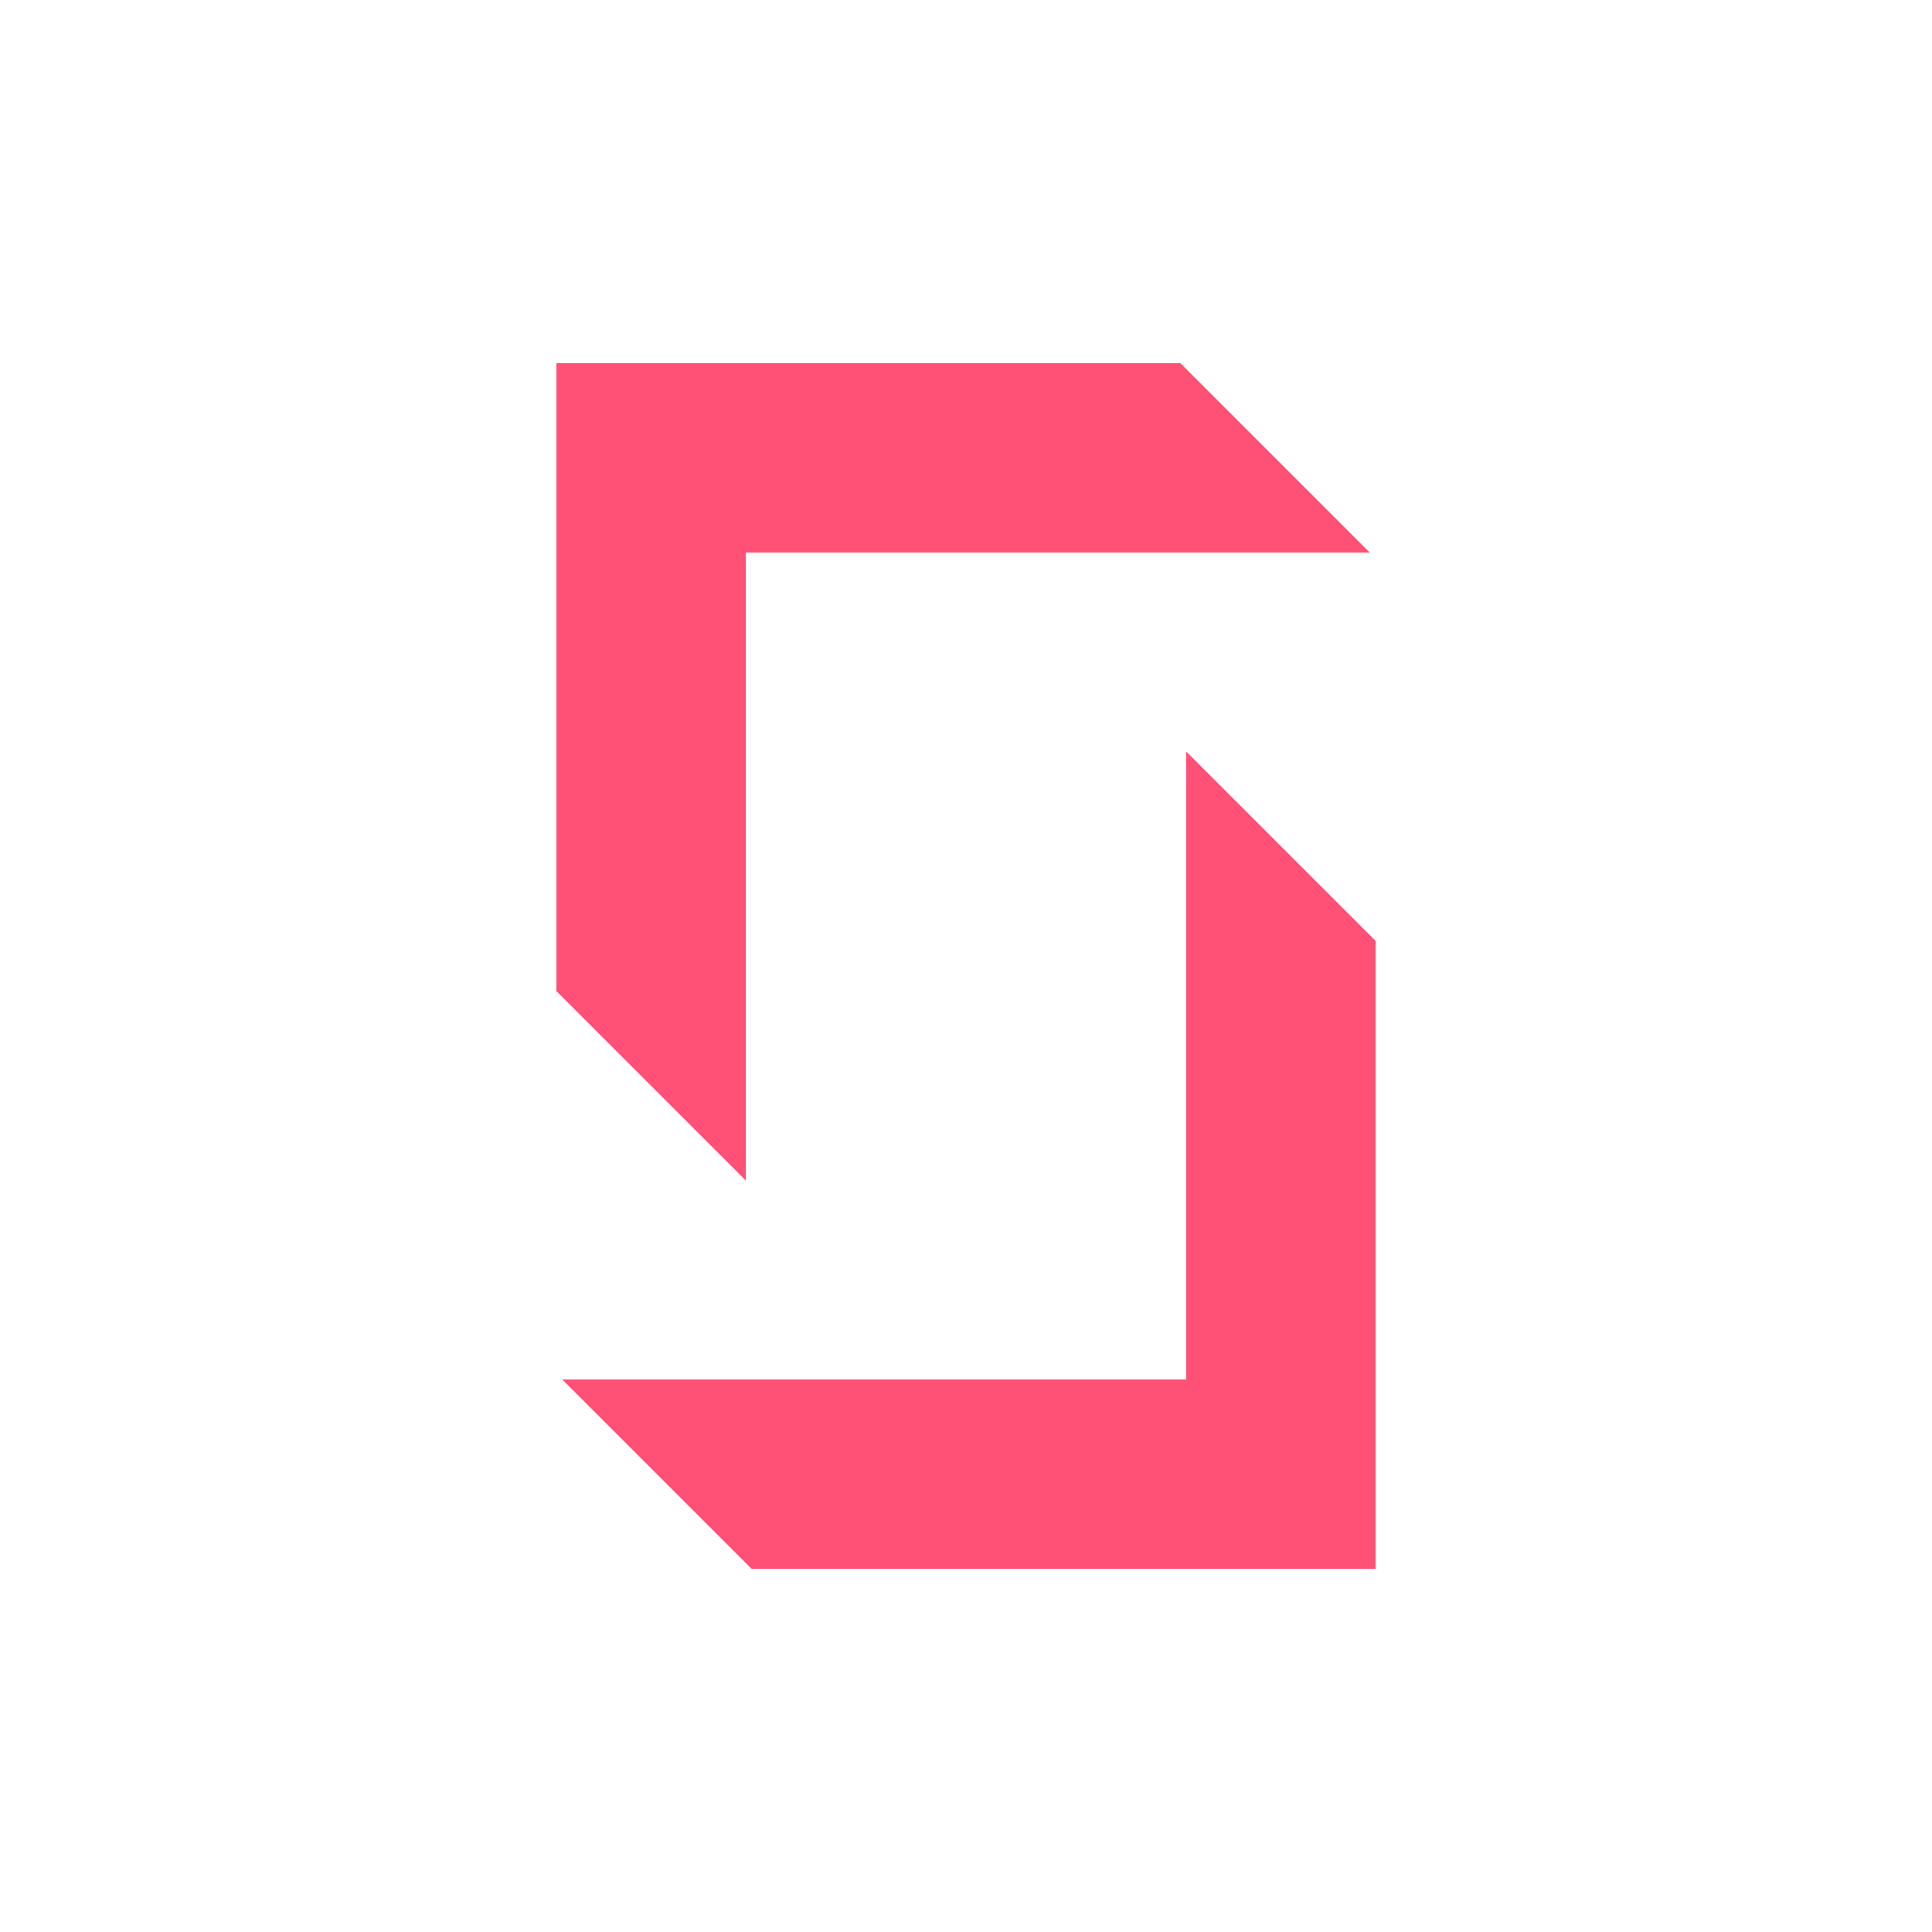 <?xml version="1.0" encoding="UTF-8"?><svg xmlns="http://www.w3.org/2000/svg" version="1.2" width="500pt" height="500pt" viewBox="0 0 500 500" preserveAspectRatio="xMidYMid meet" baseProfile="tiny-ps"><title>Strider</title><rect width="100%" height="100%" fill="white" /><g transform="translate(0,500) scale(0.1,-0.1)" fill="#ff5076" stroke="none"><path d="M1440 3247 l0 -812 245 -245 245 -245 0 813 0 812 807 0 808 0 -245 245 -245 245 -807 0 -808 0 0 -813z"></path><path d="M3070 2242 l0 -812 -807 0 -808 0 245 -245 245 -245 807 0 808 0 0 813 0 812 -245 245 -245 245 0 -813z"></path></g></svg>